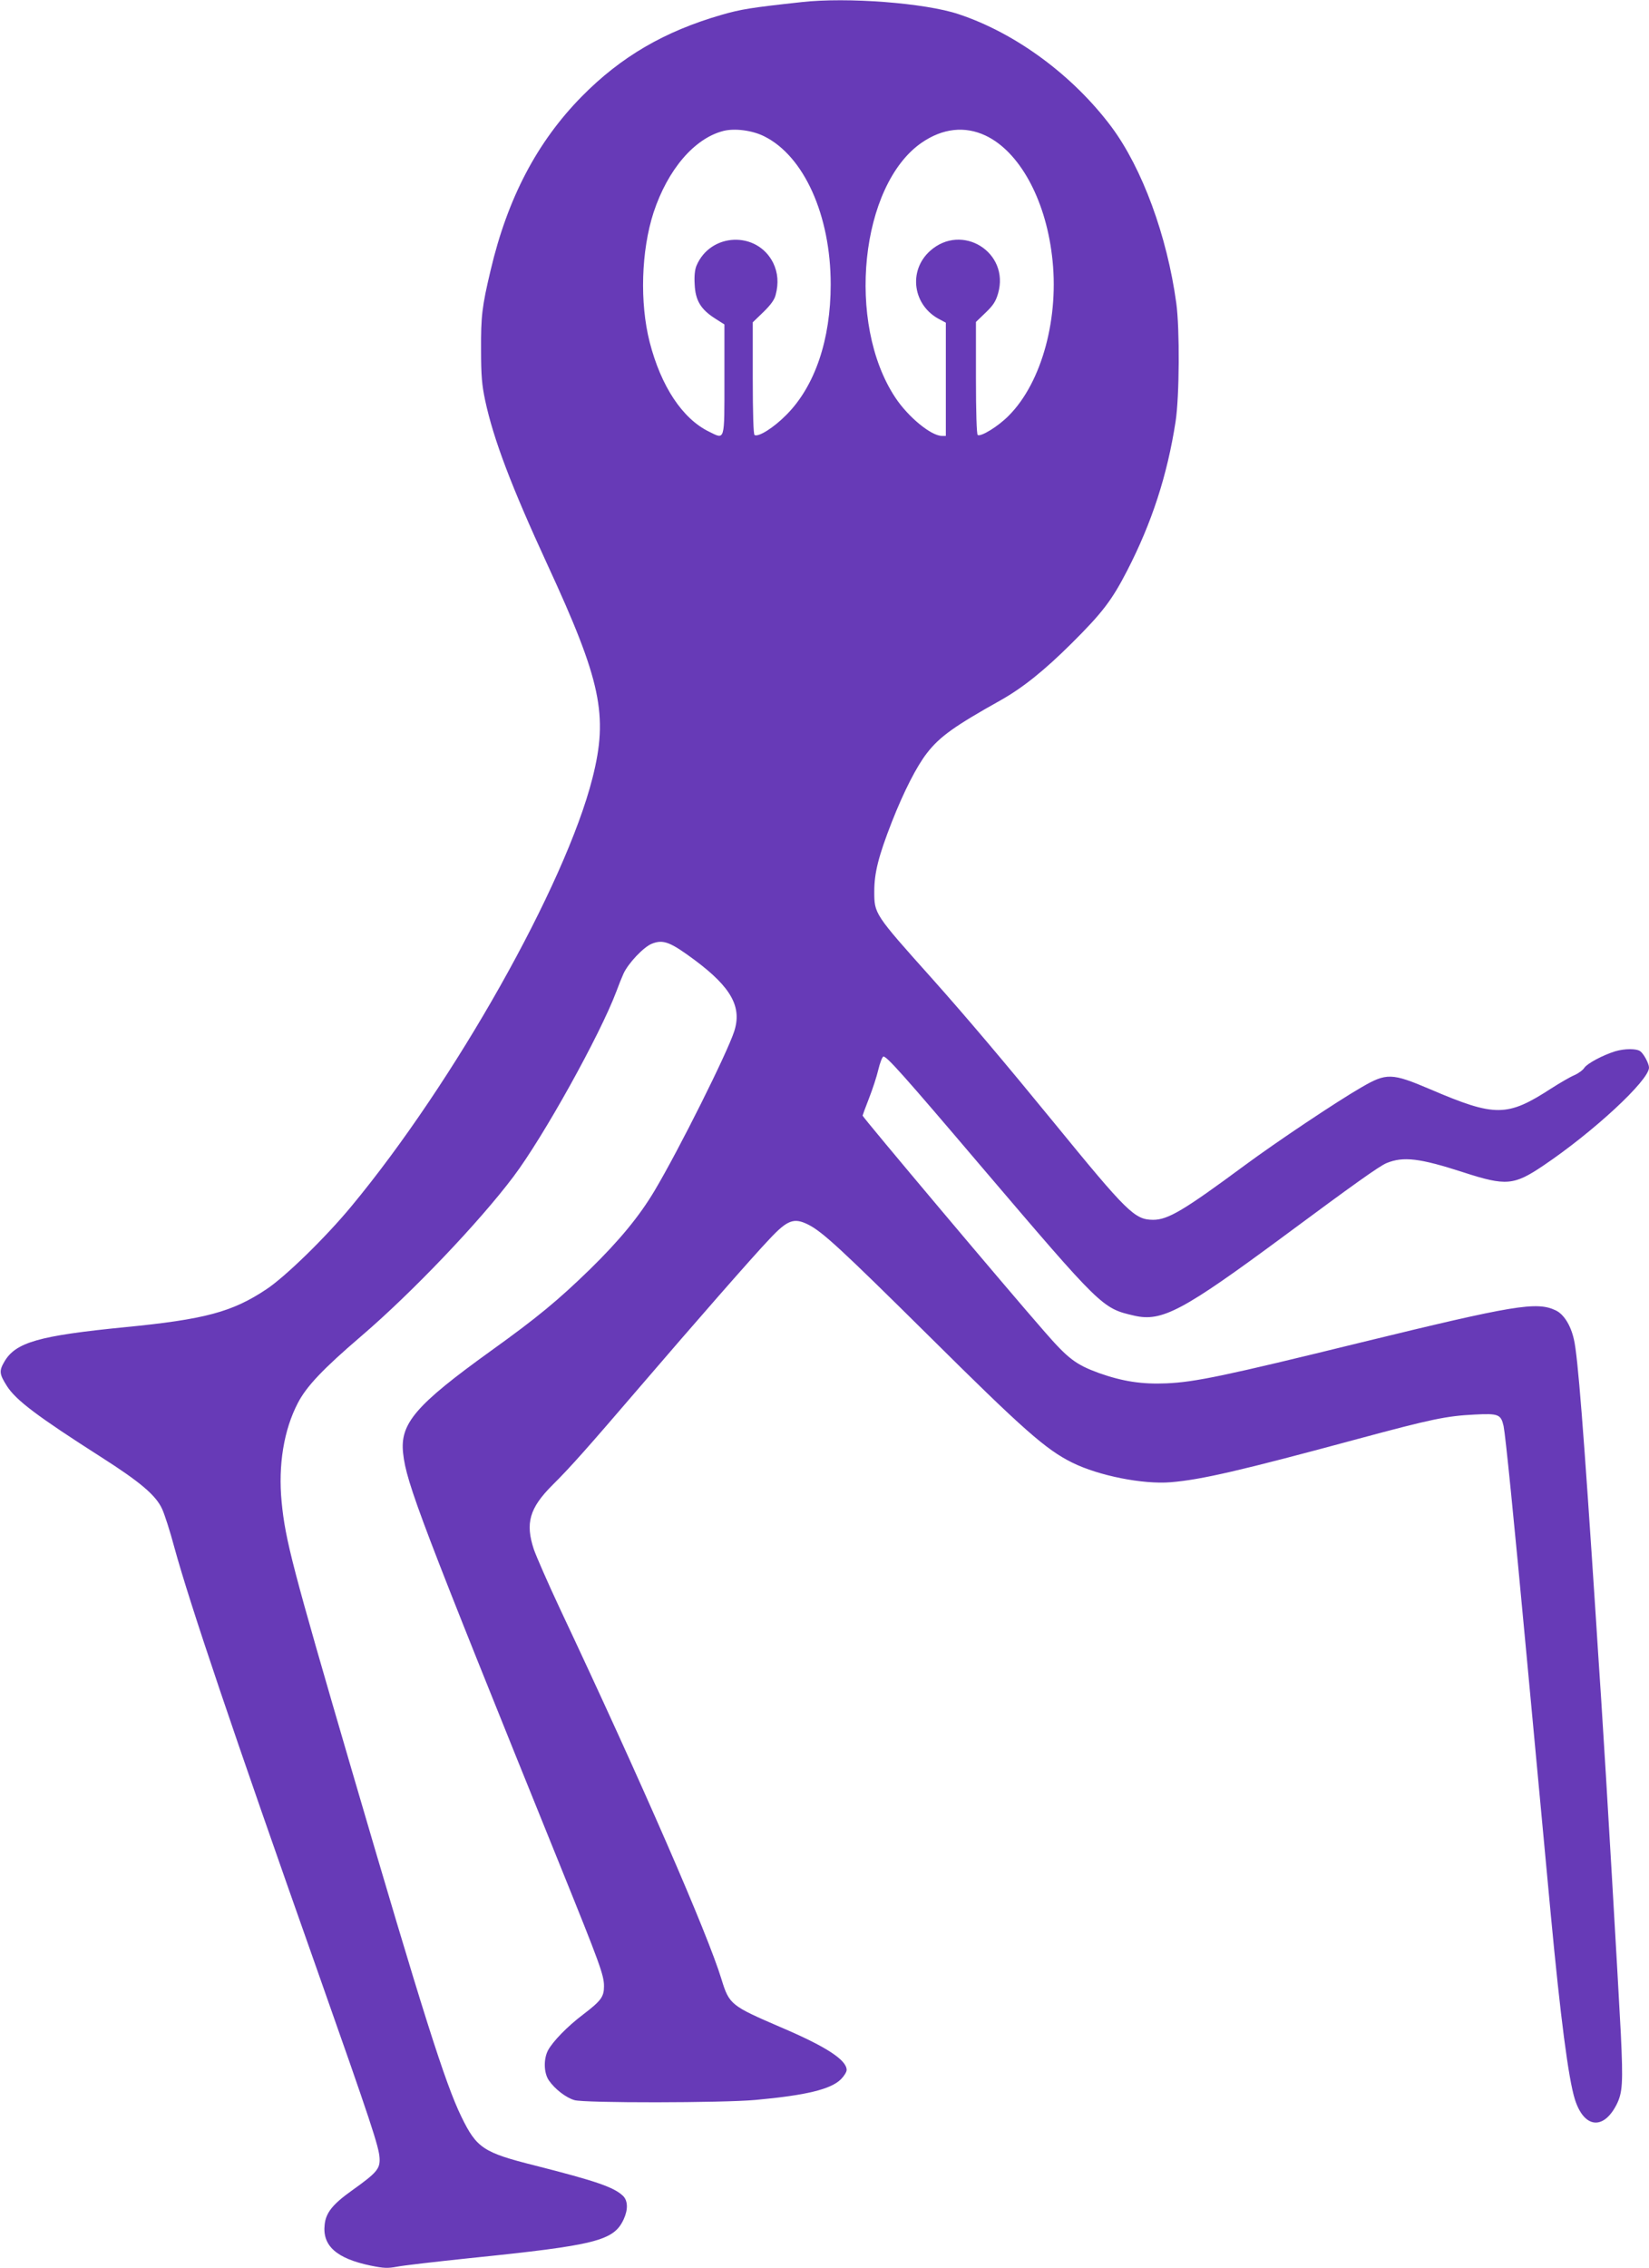 <?xml version="1.0" standalone="no"?>
<!DOCTYPE svg PUBLIC "-//W3C//DTD SVG 20010904//EN"
 "http://www.w3.org/TR/2001/REC-SVG-20010904/DTD/svg10.dtd">
<svg version="1.0" xmlns="http://www.w3.org/2000/svg"
 width="931pt" height="1280pt" viewBox="0 0 931 1280"
 preserveAspectRatio="xMidYMid meet">
<g transform="translate(0,1280) scale(0.1,-0.1)"
fill="#673ab7" stroke="none">
<path d="M4525 12788 c-285 -31 -341 -40 -452 -72 -322 -93 -567 -236 -788
-460 -252 -256 -419 -573 -515 -981 -49 -206 -55 -260 -54 -450 0 -146 5 -199
23 -284 47 -220 148 -486 351 -926 304 -658 345 -851 255 -1206 -153 -604
-781 -1718 -1363 -2419 -145 -175 -371 -395 -478 -466 -192 -128 -347 -170
-799 -214 -485 -48 -616 -85 -680 -194 -31 -53 -29 -70 14 -138 51 -80 170
-170 535 -403 216 -138 304 -212 340 -288 14 -29 46 -128 71 -222 86 -314 331
-1040 803 -2375 307 -870 352 -1006 355 -1070 3 -60 -16 -82 -156 -182 -108
-77 -147 -125 -154 -192 -14 -120 67 -192 260 -232 74 -15 95 -16 149 -6 35 7
218 28 408 48 715 73 815 98 871 219 26 56 24 106 -4 133 -52 49 -151 83 -497
171 -291 73 -329 98 -415 275 -91 186 -218 586 -619 1956 -336 1149 -375 1298
-396 1514 -20 207 12 406 92 559 49 94 142 192 358 377 285 244 665 642 859
900 169 224 489 800 581 1045 12 33 30 78 40 100 27 59 113 150 160 169 65 26
105 10 246 -95 203 -152 264 -263 219 -400 -40 -123 -311 -666 -449 -898 -85
-143 -198 -281 -367 -446 -178 -173 -296 -271 -558 -459 -425 -306 -514 -410
-495 -578 18 -168 100 -383 889 -2333 223 -551 245 -612 245 -674 0 -60 -16
-82 -118 -160 -89 -67 -171 -152 -198 -202 -26 -50 -24 -128 5 -170 34 -49 96
-97 144 -111 56 -17 838 -16 1022 1 286 26 426 60 483 117 17 17 32 41 32 52
0 57 -117 133 -376 243 -276 119 -287 127 -330 267 -77 255 -450 1111 -914
2096 -67 143 -132 292 -146 332 -49 148 -25 233 105 363 102 101 200 212 491
551 302 352 642 741 735 838 101 108 138 121 218 81 81 -41 186 -138 682 -629
534 -530 660 -641 810 -715 148 -73 397 -123 555 -110 171 14 393 65 1062 246
409 110 493 128 654 136 134 7 148 1 163 -65 11 -55 56 -501 131 -1307 46
-496 63 -676 135 -1445 55 -585 100 -930 136 -1046 51 -164 161 -178 236 -31
34 68 37 123 24 398 -15 290 -84 1477 -111 1889 -11 168 -25 375 -30 460 -69
1058 -102 1479 -124 1571 -18 81 -58 143 -103 164 -107 51 -233 30 -1098 -181
-770 -189 -938 -224 -1100 -231 -138 -6 -247 11 -380 58 -131 48 -174 80 -308
234 -213 243 -1027 1210 -1027 1219 0 2 16 46 36 97 20 51 44 124 53 163 9 38
22 71 28 73 16 6 116 -106 547 -613 688 -807 688 -807 870 -849 156 -36 274
27 846 450 390 289 537 394 578 411 95 39 187 28 434 -52 240 -78 285 -74 450
37 284 191 598 482 598 554 0 22 -29 77 -49 92 -21 16 -87 16 -142 0 -70 -22
-157 -68 -174 -93 -8 -13 -34 -32 -57 -42 -24 -10 -82 -44 -129 -74 -250 -162
-316 -163 -685 -5 -216 92 -246 93 -387 11 -139 -80 -480 -308 -660 -441 -345
-255 -433 -307 -517 -307 -104 1 -144 40 -560 549 -274 335 -491 592 -690 815
-325 363 -324 363 -324 490 0 104 24 199 99 391 68 173 141 316 200 391 72 92
155 151 416 297 124 70 245 167 400 321 173 172 227 243 313 410 139 270 226
537 273 840 22 142 24 525 4 670 -52 379 -192 760 -366 994 -217 290 -540 529
-863 636 -188 63 -629 97 -887 68z m-211 -757 c225 -111 376 -446 376 -836 0
-312 -89 -574 -250 -736 -72 -73 -158 -127 -180 -114 -6 4 -10 116 -10 321 l0
315 59 57 c41 40 63 69 70 97 18 67 13 126 -14 182 -91 181 -354 171 -433 -17
-9 -22 -13 -58 -10 -105 4 -90 34 -140 113 -191 l55 -35 0 -310 c0 -355 4
-340 -87 -295 -150 73 -271 256 -335 505 -57 223 -48 516 22 732 80 242 230
418 394 460 63 16 162 4 230 -30z m1250 4 c189 -89 336 -353 375 -675 44 -348
-56 -718 -244 -906 -60 -61 -157 -120 -175 -109 -6 4 -10 130 -10 322 l0 316
54 52 c43 41 58 64 71 109 67 232 -204 401 -384 240 -126 -113 -97 -311 57
-388 l32 -17 0 -319 0 -320 -22 0 c-61 0 -191 107 -263 216 -279 420 -198
1200 149 1439 118 81 243 95 360 40z"/>
</g>
</svg>
